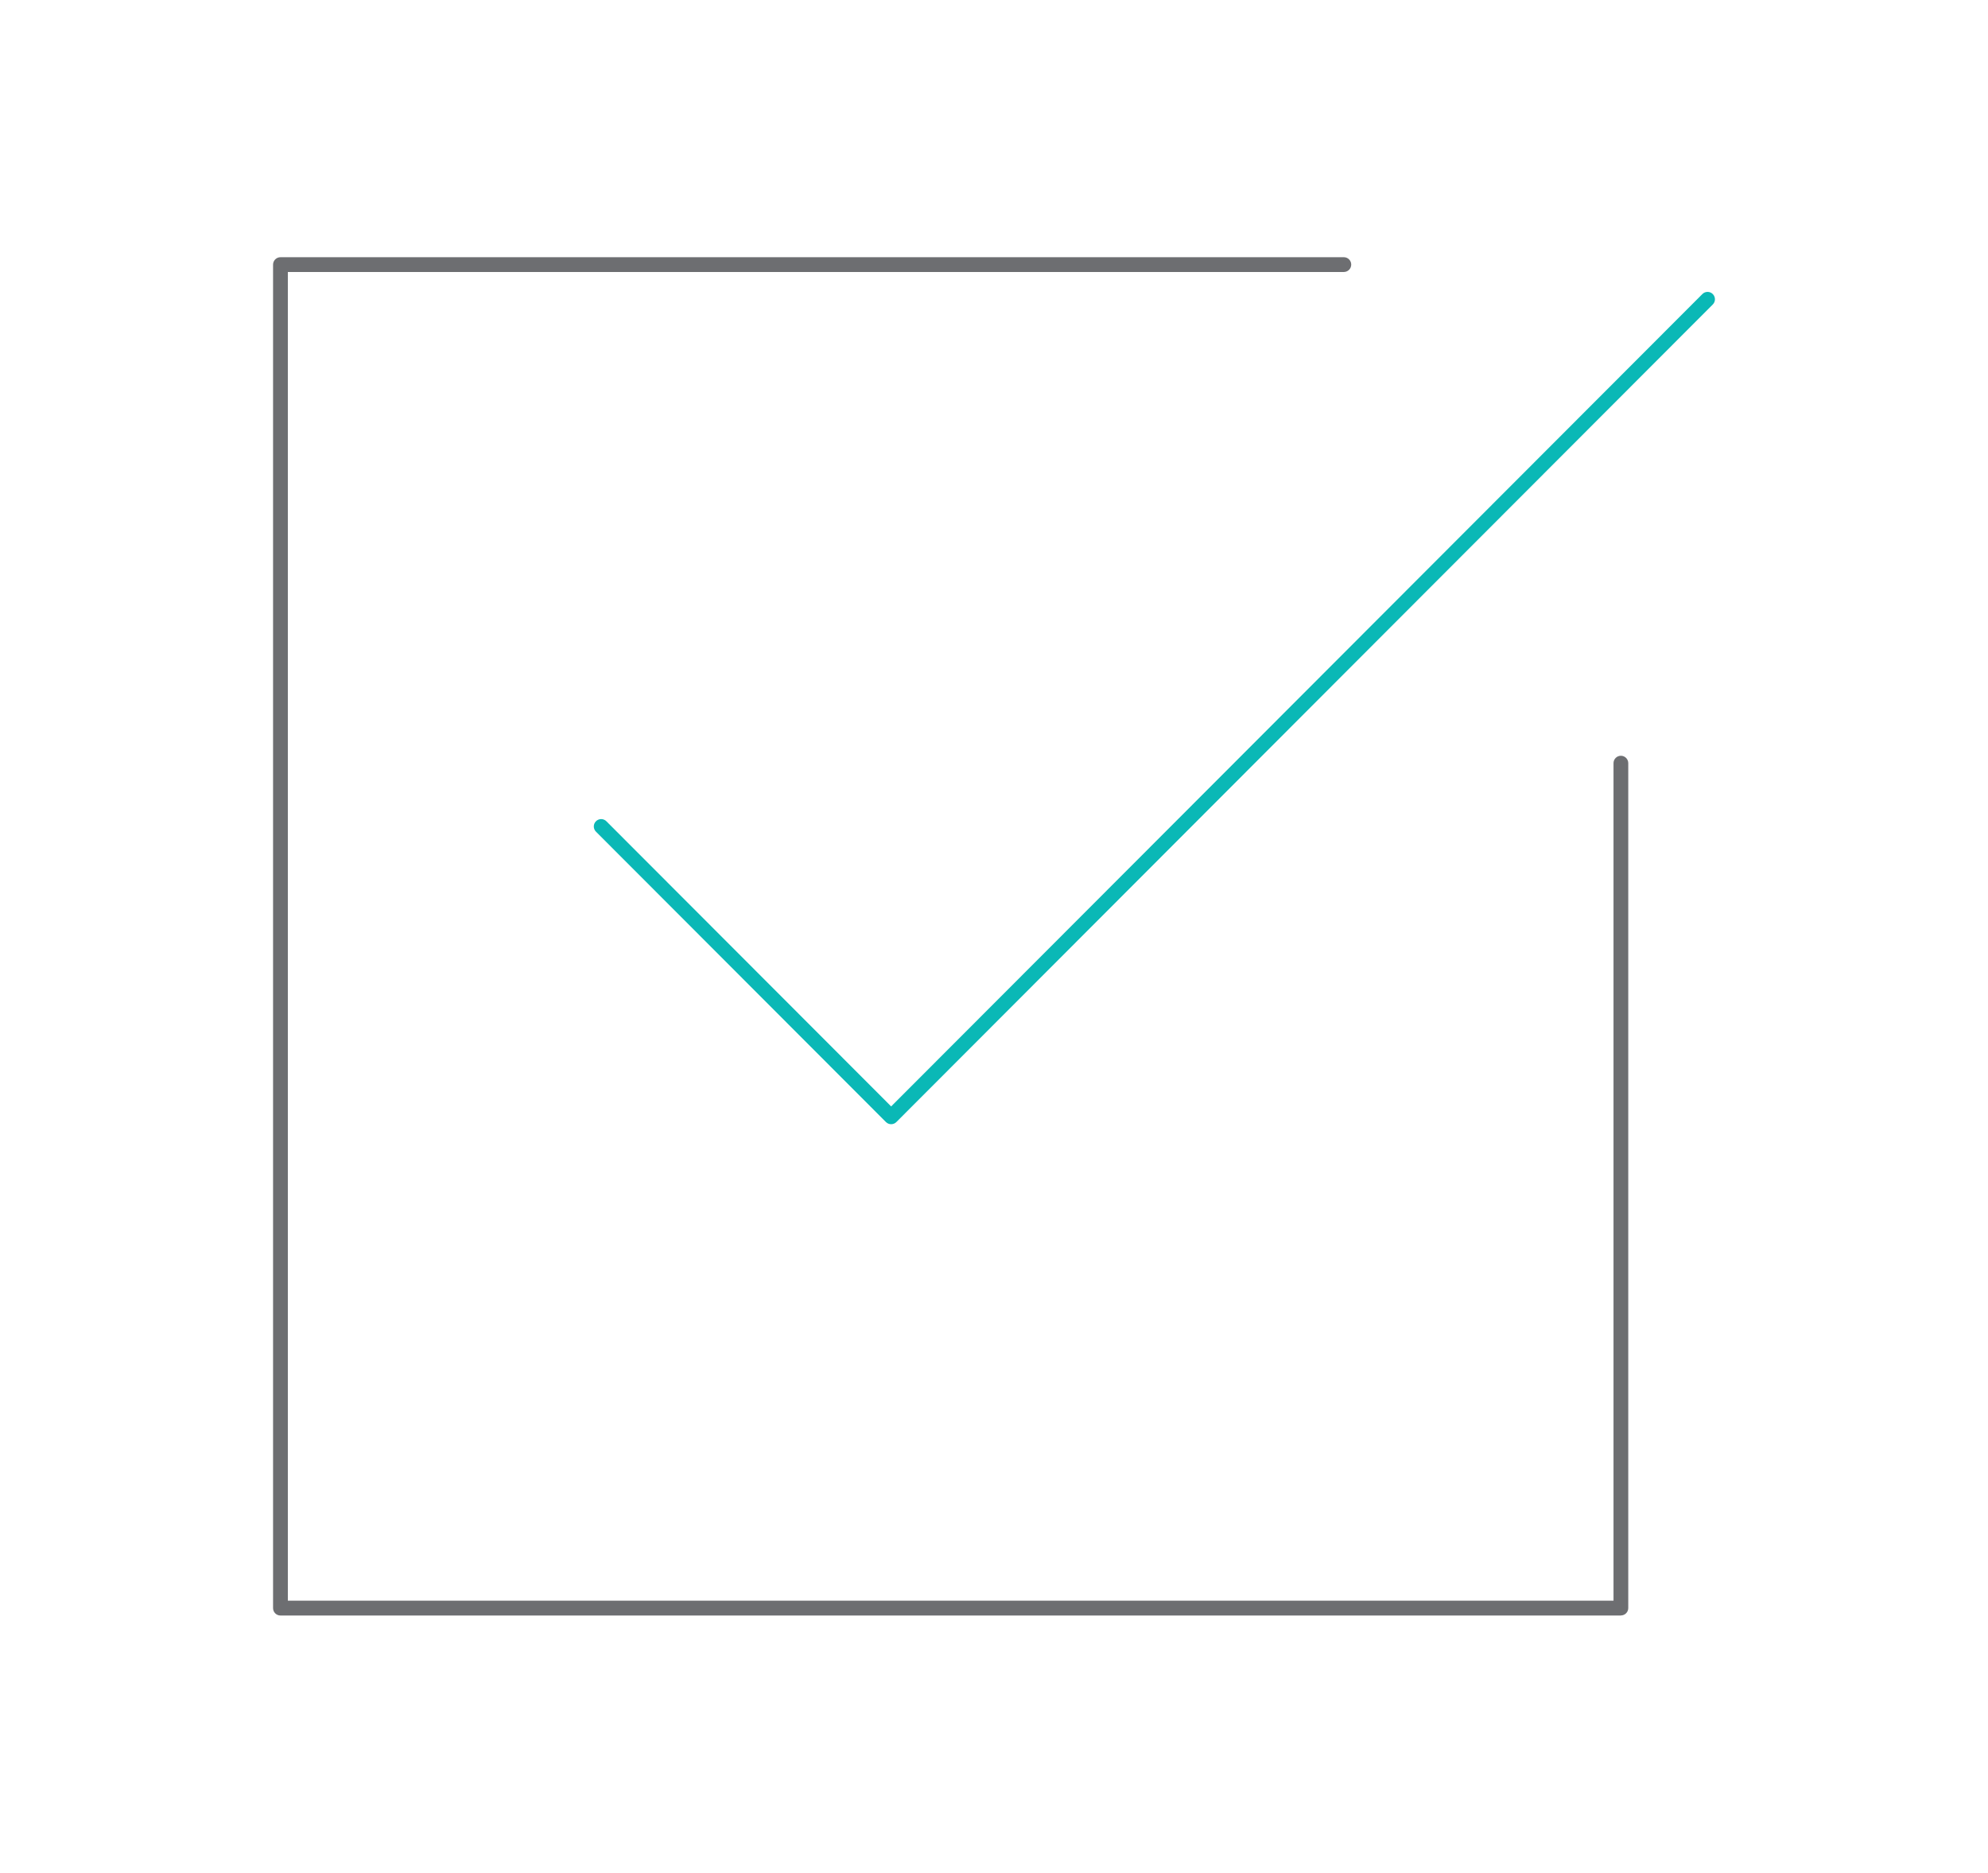 <svg width="688" height="648" viewBox="0 0 688 648" fill="none" xmlns="http://www.w3.org/2000/svg">
<path d="M560.951 559H97.053C95.64 559 94.502 557.848 94.502 556.443V91.556C94.502 90.152 95.651 89 97.053 89H465.075C466.489 89 467.627 90.152 467.627 91.556C467.627 92.962 466.477 94.113 465.075 94.113H99.616V553.864H558.4V264.065C558.4 262.649 559.549 261.509 560.951 261.509C562.353 261.509 563.502 262.66 563.502 264.065V556.42C563.502 557.837 562.353 558.977 560.951 558.977V559Z" fill="#6D6E71"/>
<path d="M308.407 389C307.753 389 307.099 388.747 306.605 388.253L206.251 287.778C205.252 286.778 205.252 285.158 206.251 284.17C207.249 283.171 208.855 283.171 209.854 284.17L308.407 382.842L589.15 101.75C590.149 100.75 591.755 100.75 592.753 101.75C593.752 102.749 593.752 104.369 592.753 105.357L310.208 388.253C309.715 388.747 309.061 389 308.407 389Z" fill="#0AB8B6"/>
</svg>
